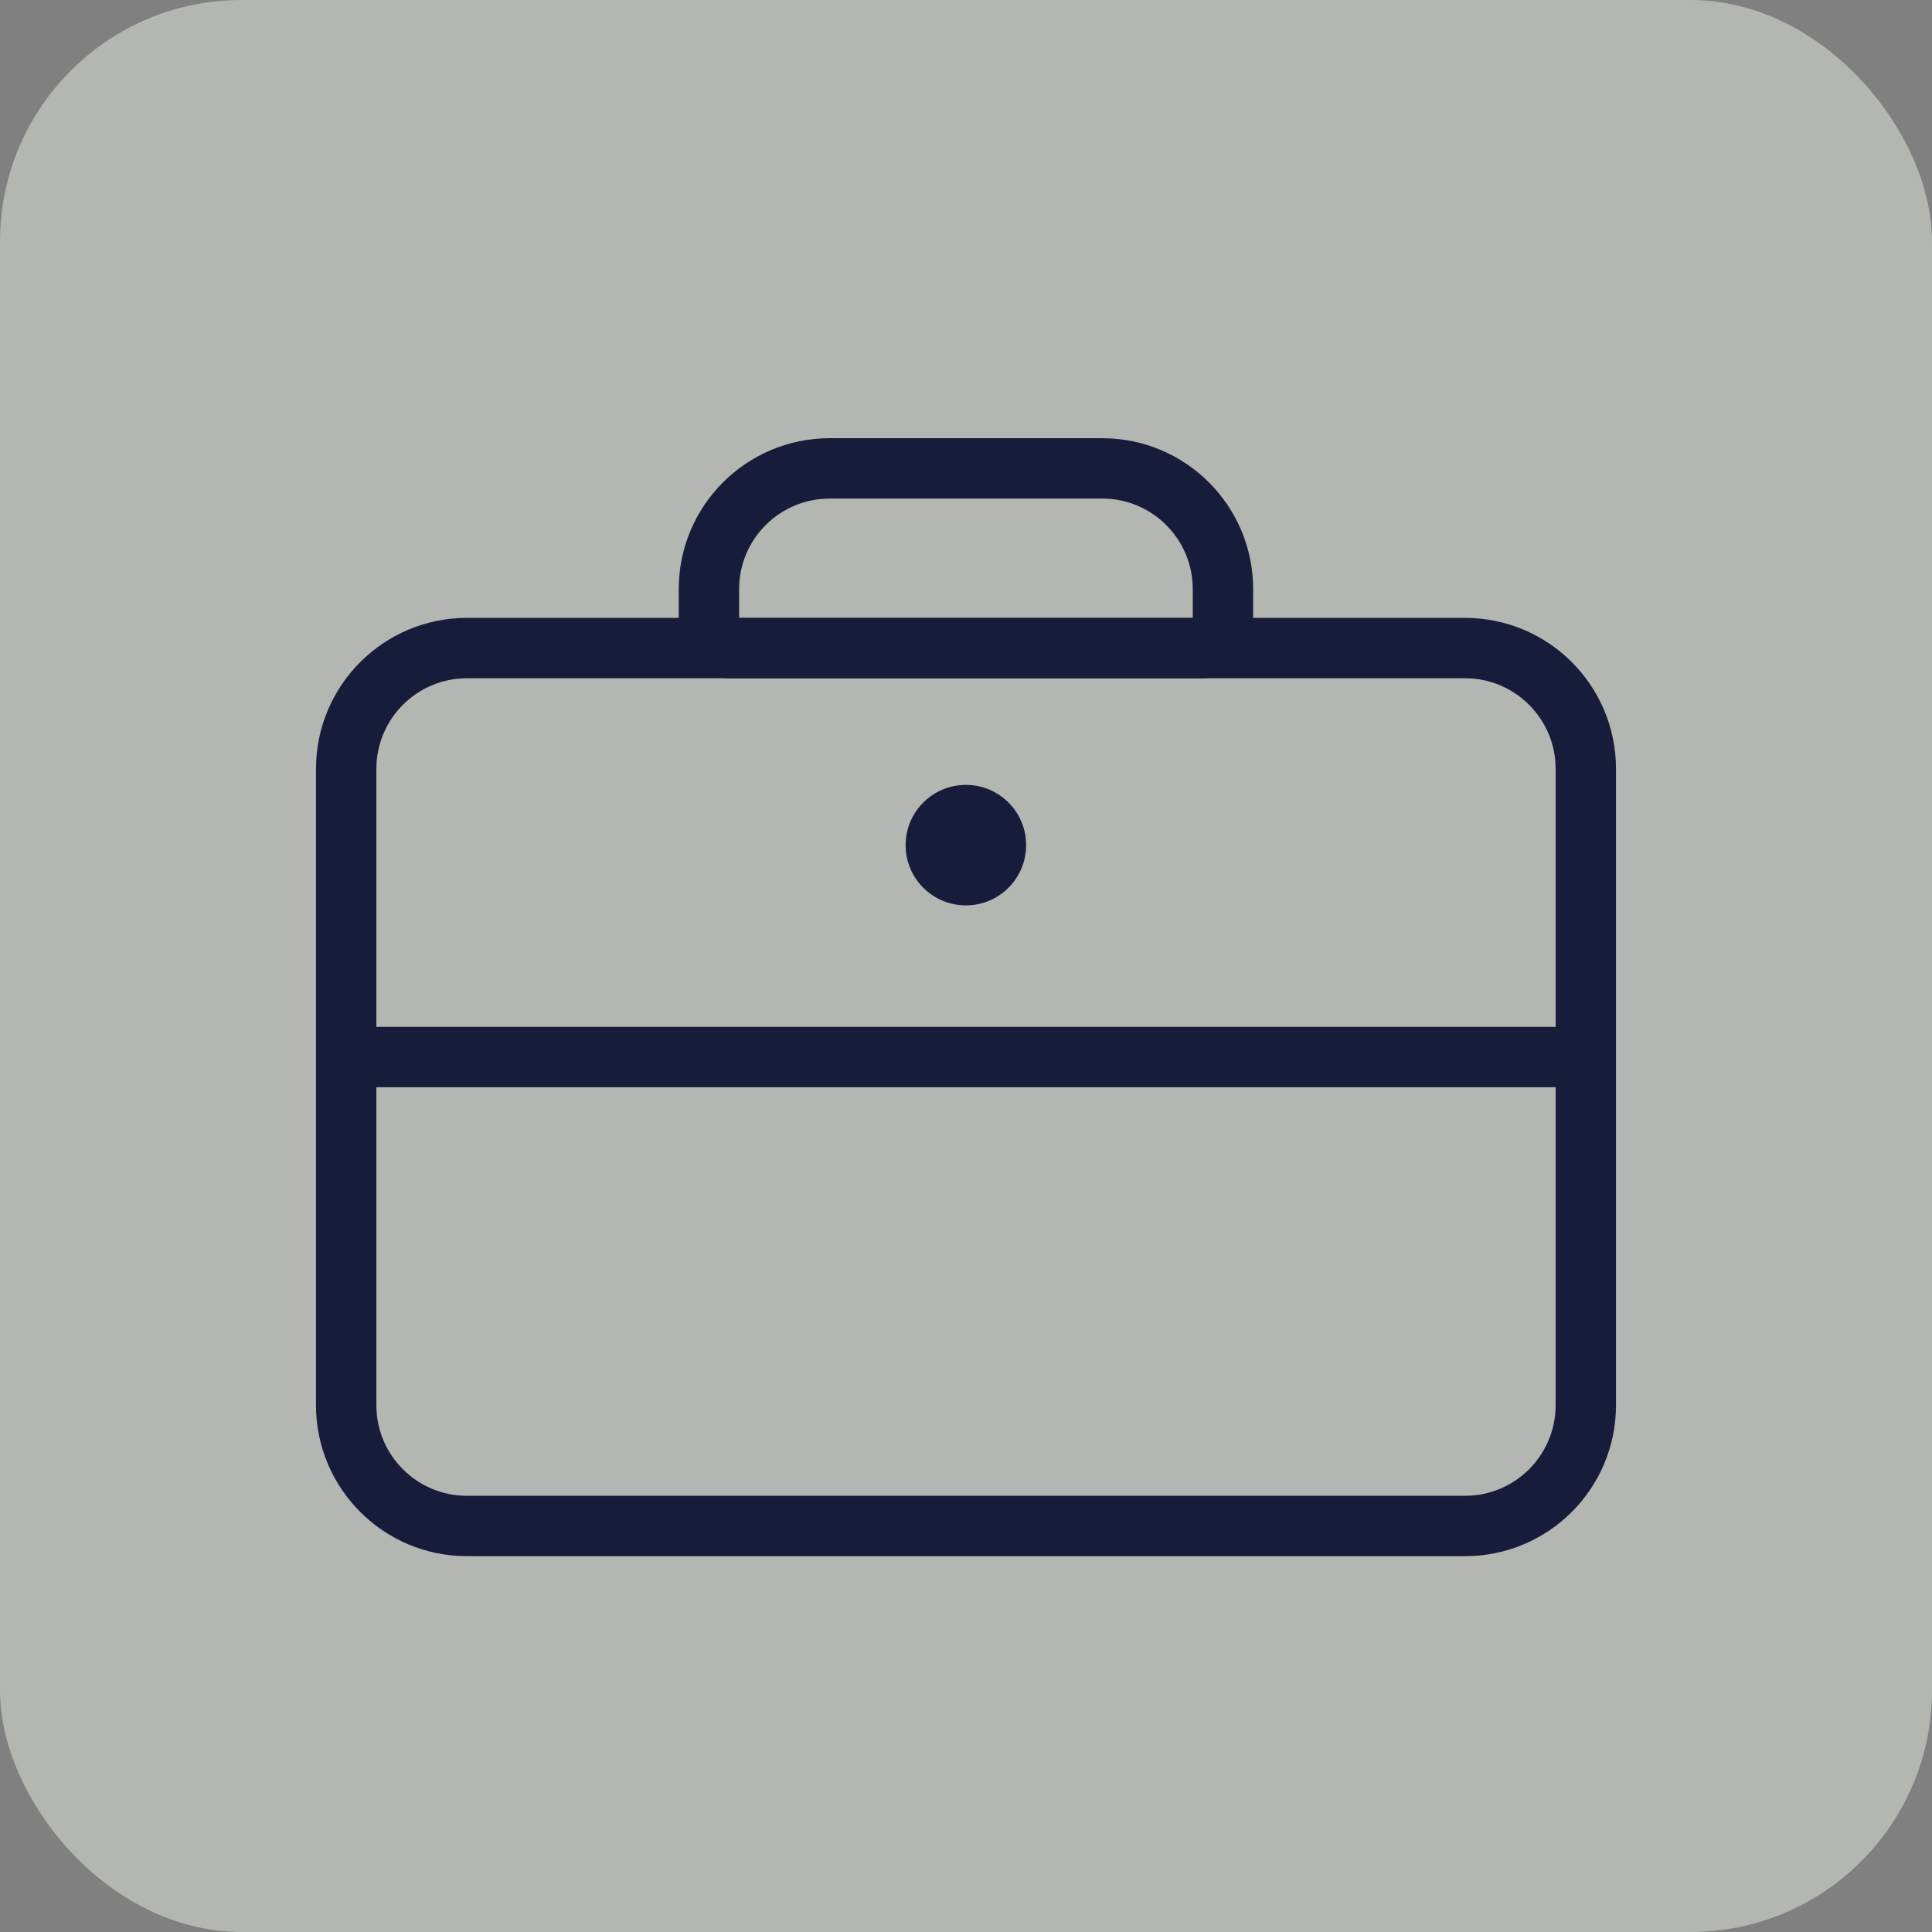 <?xml version="1.0" encoding="UTF-8" standalone="no"?>
<!DOCTYPE svg PUBLIC "-//W3C//DTD SVG 1.1//EN"
	"http://www.w3.org/Graphics/SVG/1.1/DTD/svg11.dtd">
<svg width="32" height="32" viewBox="0 0 32 32" fill="none" xmlns="http://www.w3.org/2000/svg">
  <rect x="0" y="0" width="32" height="32" fill="#808080" stroke="none"/>
  <rect width="32" height="32" rx="4" fill="#E9ECE4" fill-opacity="0.5" />
  <path
    d="M26.266 23.275L26.266 12.734C26.266 11.63 25.37 10.734 24.266 10.734L8.256 10.734L7.734 10.734C6.63 10.734 5.734 11.63 5.734 12.734L5.734 23.275C5.734 24.379 6.63 25.275 7.734 25.275L8.256 25.275L12.073 25.275L24.266 25.275C25.37 25.275 26.266 24.379 26.266 23.275Z"
    stroke="#171C3A"
  />
  <path
    d="M18.256 7.758L13.742 7.758C12.638 7.758 11.742 8.653 11.742 9.758L11.742 10.37C11.742 10.572 11.906 10.736 12.108 10.736L19.89 10.736C20.093 10.736 20.256 10.572 20.256 10.37L20.256 9.817V9.758C20.256 8.653 19.361 7.758 18.256 7.758Z"
    stroke="#171C3A"
  />
  <line x1="5.641" y1="17.508" x2="26.265" y2="17.508" stroke="#171C3A" />
  <circle cx="15.998" cy="13.998" r="0.998" fill="#171C3A" />
</svg>

